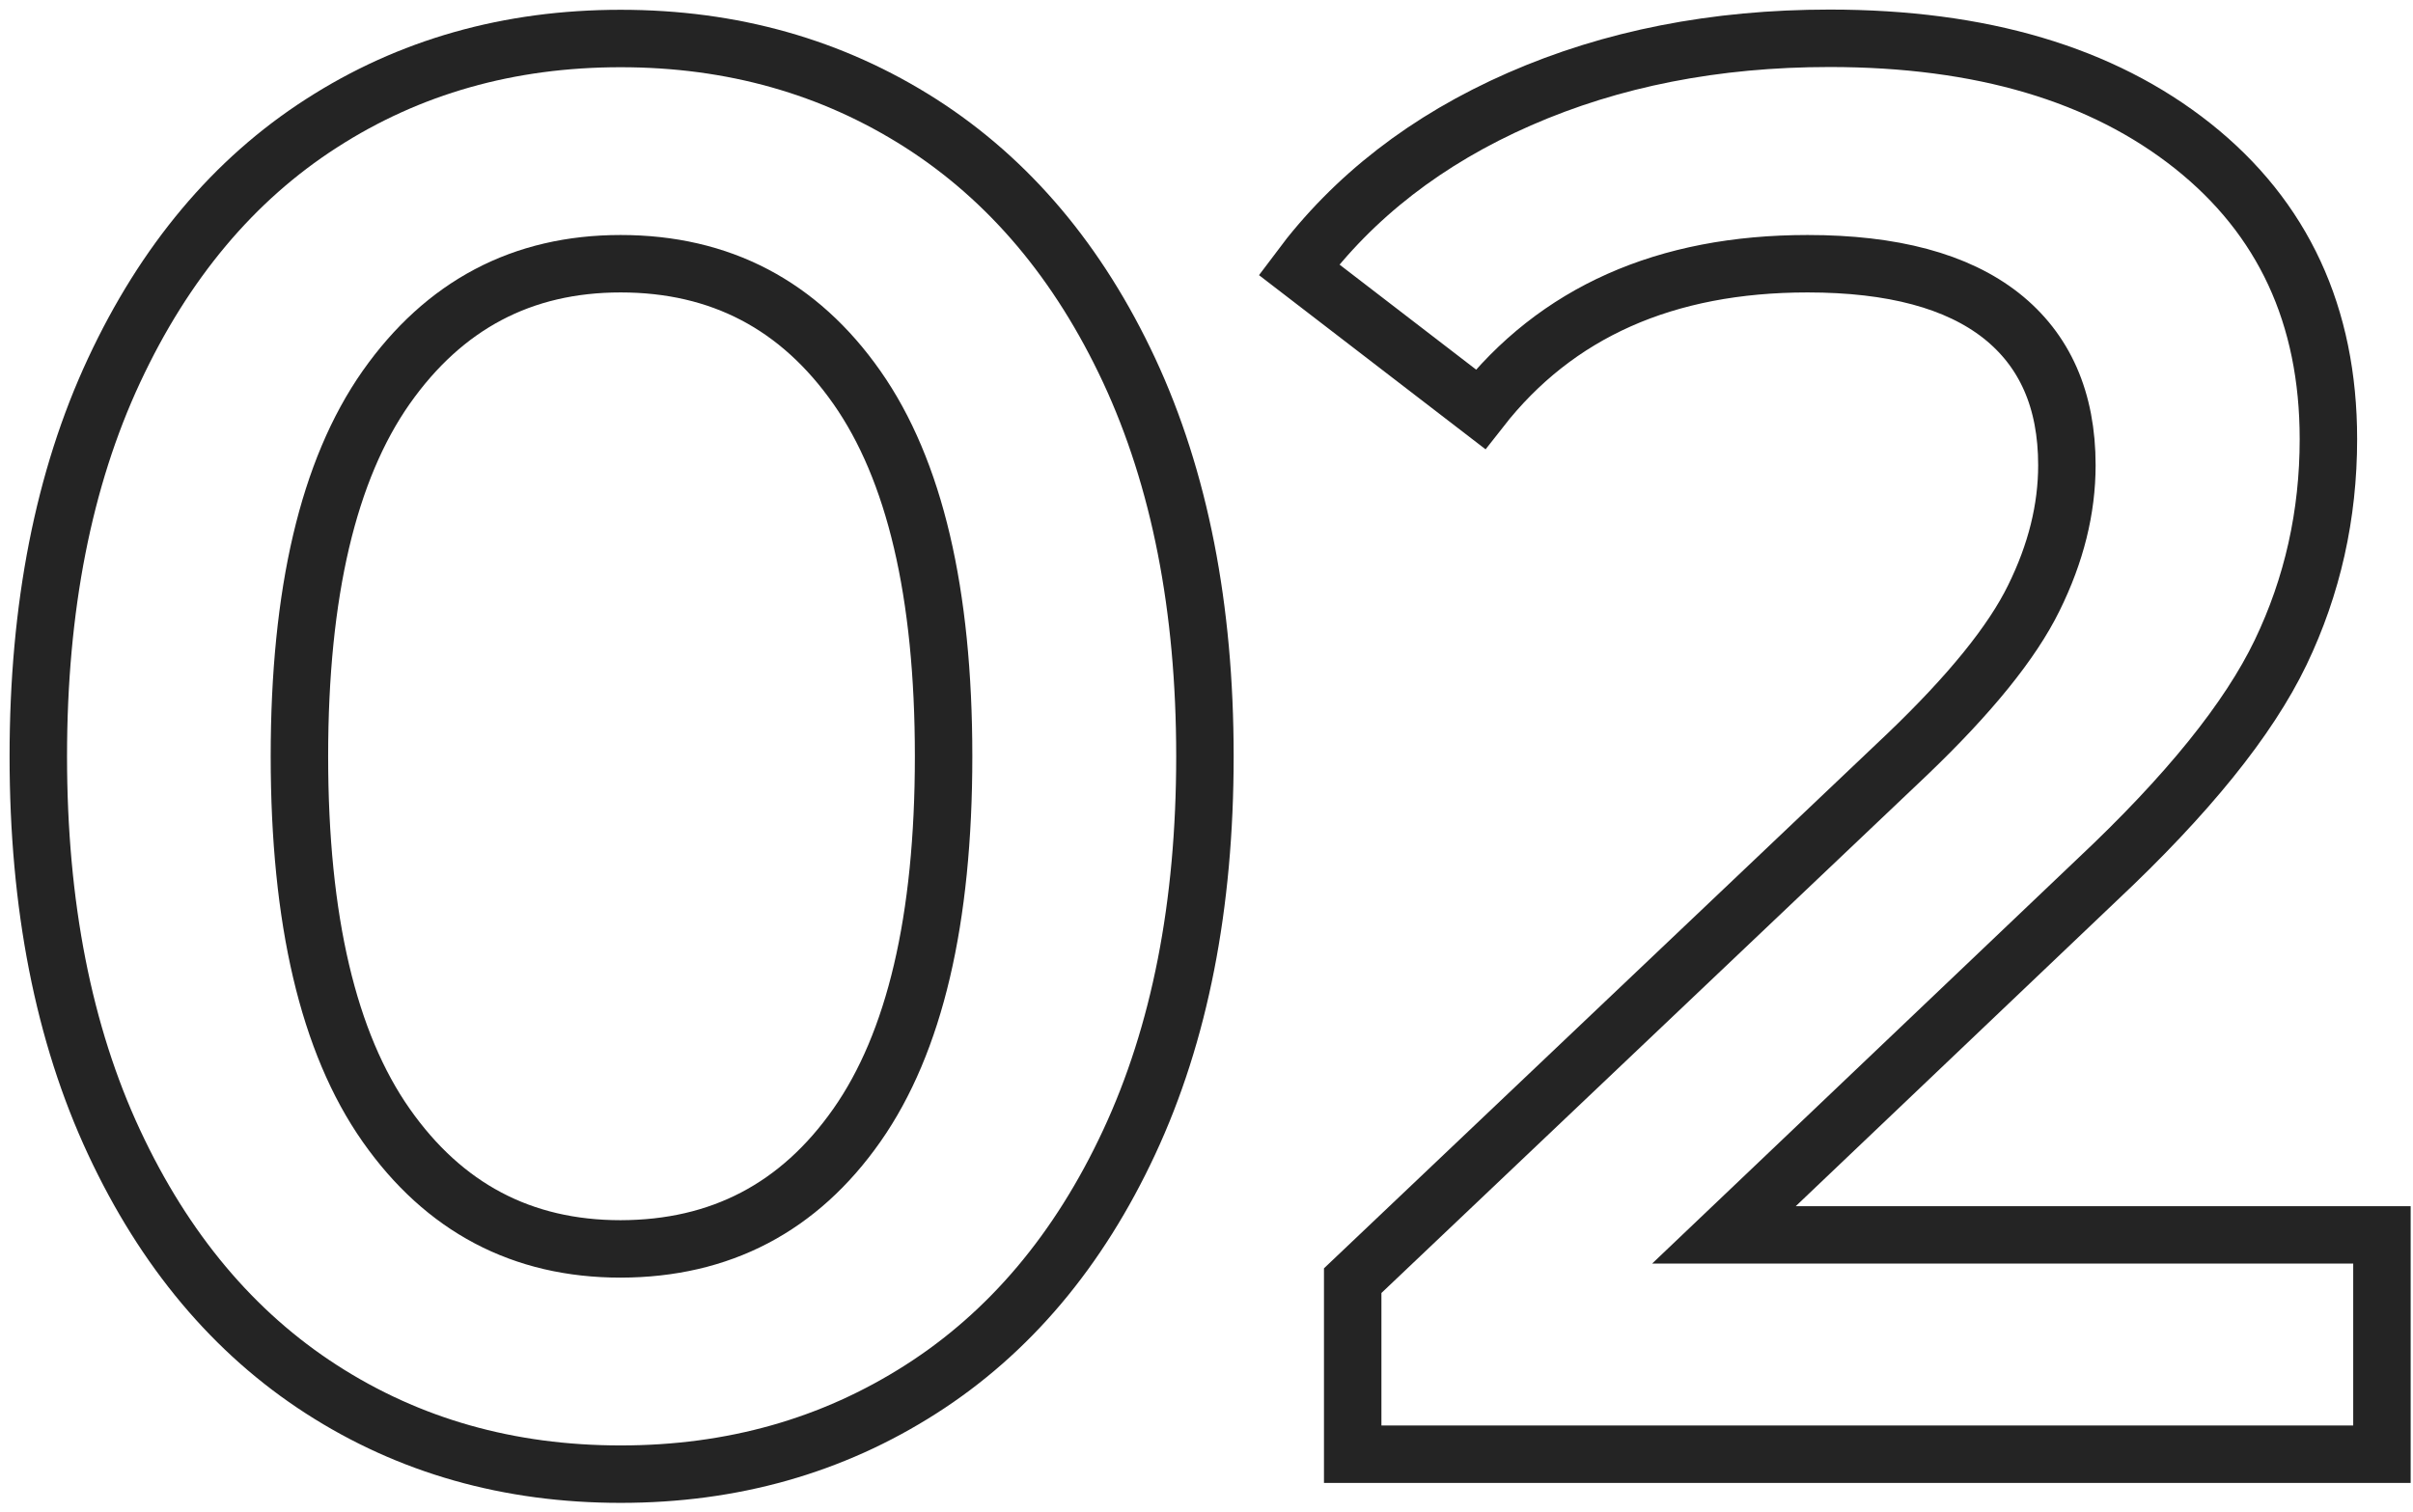 <svg width="126" height="79" viewBox="0 0 126 79" fill="none" xmlns="http://www.w3.org/2000/svg">
<path d="M16.783 72.568C12.203 69.614 8.589 65.309 5.954 59.656C3.318 54.002 2 47.274 2 39.505C2 31.726 3.318 25.009 5.954 19.355C8.589 13.701 12.203 9.386 16.783 6.442C21.364 3.488 26.571 2.011 32.406 2.011C38.241 2.011 43.459 3.488 48.082 6.442C52.694 9.397 56.329 13.701 58.965 19.355C61.6 25.02 62.918 31.736 62.918 39.505C62.918 47.285 61.6 54.002 58.965 59.656C56.329 65.32 52.694 69.624 48.082 72.568C43.459 75.523 38.241 77 32.406 77C26.571 77 21.364 75.523 16.783 72.568ZM44.745 58.773C47.763 54.469 49.272 48.05 49.272 39.505C49.272 30.961 47.763 24.541 44.745 20.237C41.727 15.933 37.614 13.775 32.406 13.775C27.262 13.775 23.192 15.933 20.163 20.237C17.145 24.541 15.635 30.961 15.635 39.505C15.635 48.05 17.145 54.469 20.163 58.773C23.181 63.078 27.262 65.235 32.406 65.235C37.614 65.225 41.727 63.078 44.745 58.773Z" stroke="#242424" stroke-width="3"/>
<path d="M124.378 64.502V75.959H70.634V66.893L99.594 39.399C102.857 36.275 105.068 33.554 106.205 31.226C107.353 28.899 107.927 26.593 107.927 24.297C107.927 20.896 106.779 18.292 104.494 16.486C102.198 14.679 98.829 13.775 94.387 13.775C86.958 13.775 81.262 16.316 77.308 21.374L67.828 14.084C70.676 10.268 74.513 7.293 79.338 5.178C84.163 3.063 89.562 2 95.535 2C103.452 2 109.765 3.87 114.495 7.622C119.213 11.374 121.583 16.475 121.583 22.937C121.583 26.89 120.754 30.61 119.086 34.085C117.417 37.56 114.229 41.514 109.5 45.956L90.019 64.502H124.378Z" stroke="#242424" stroke-width="3"/>
</svg>
